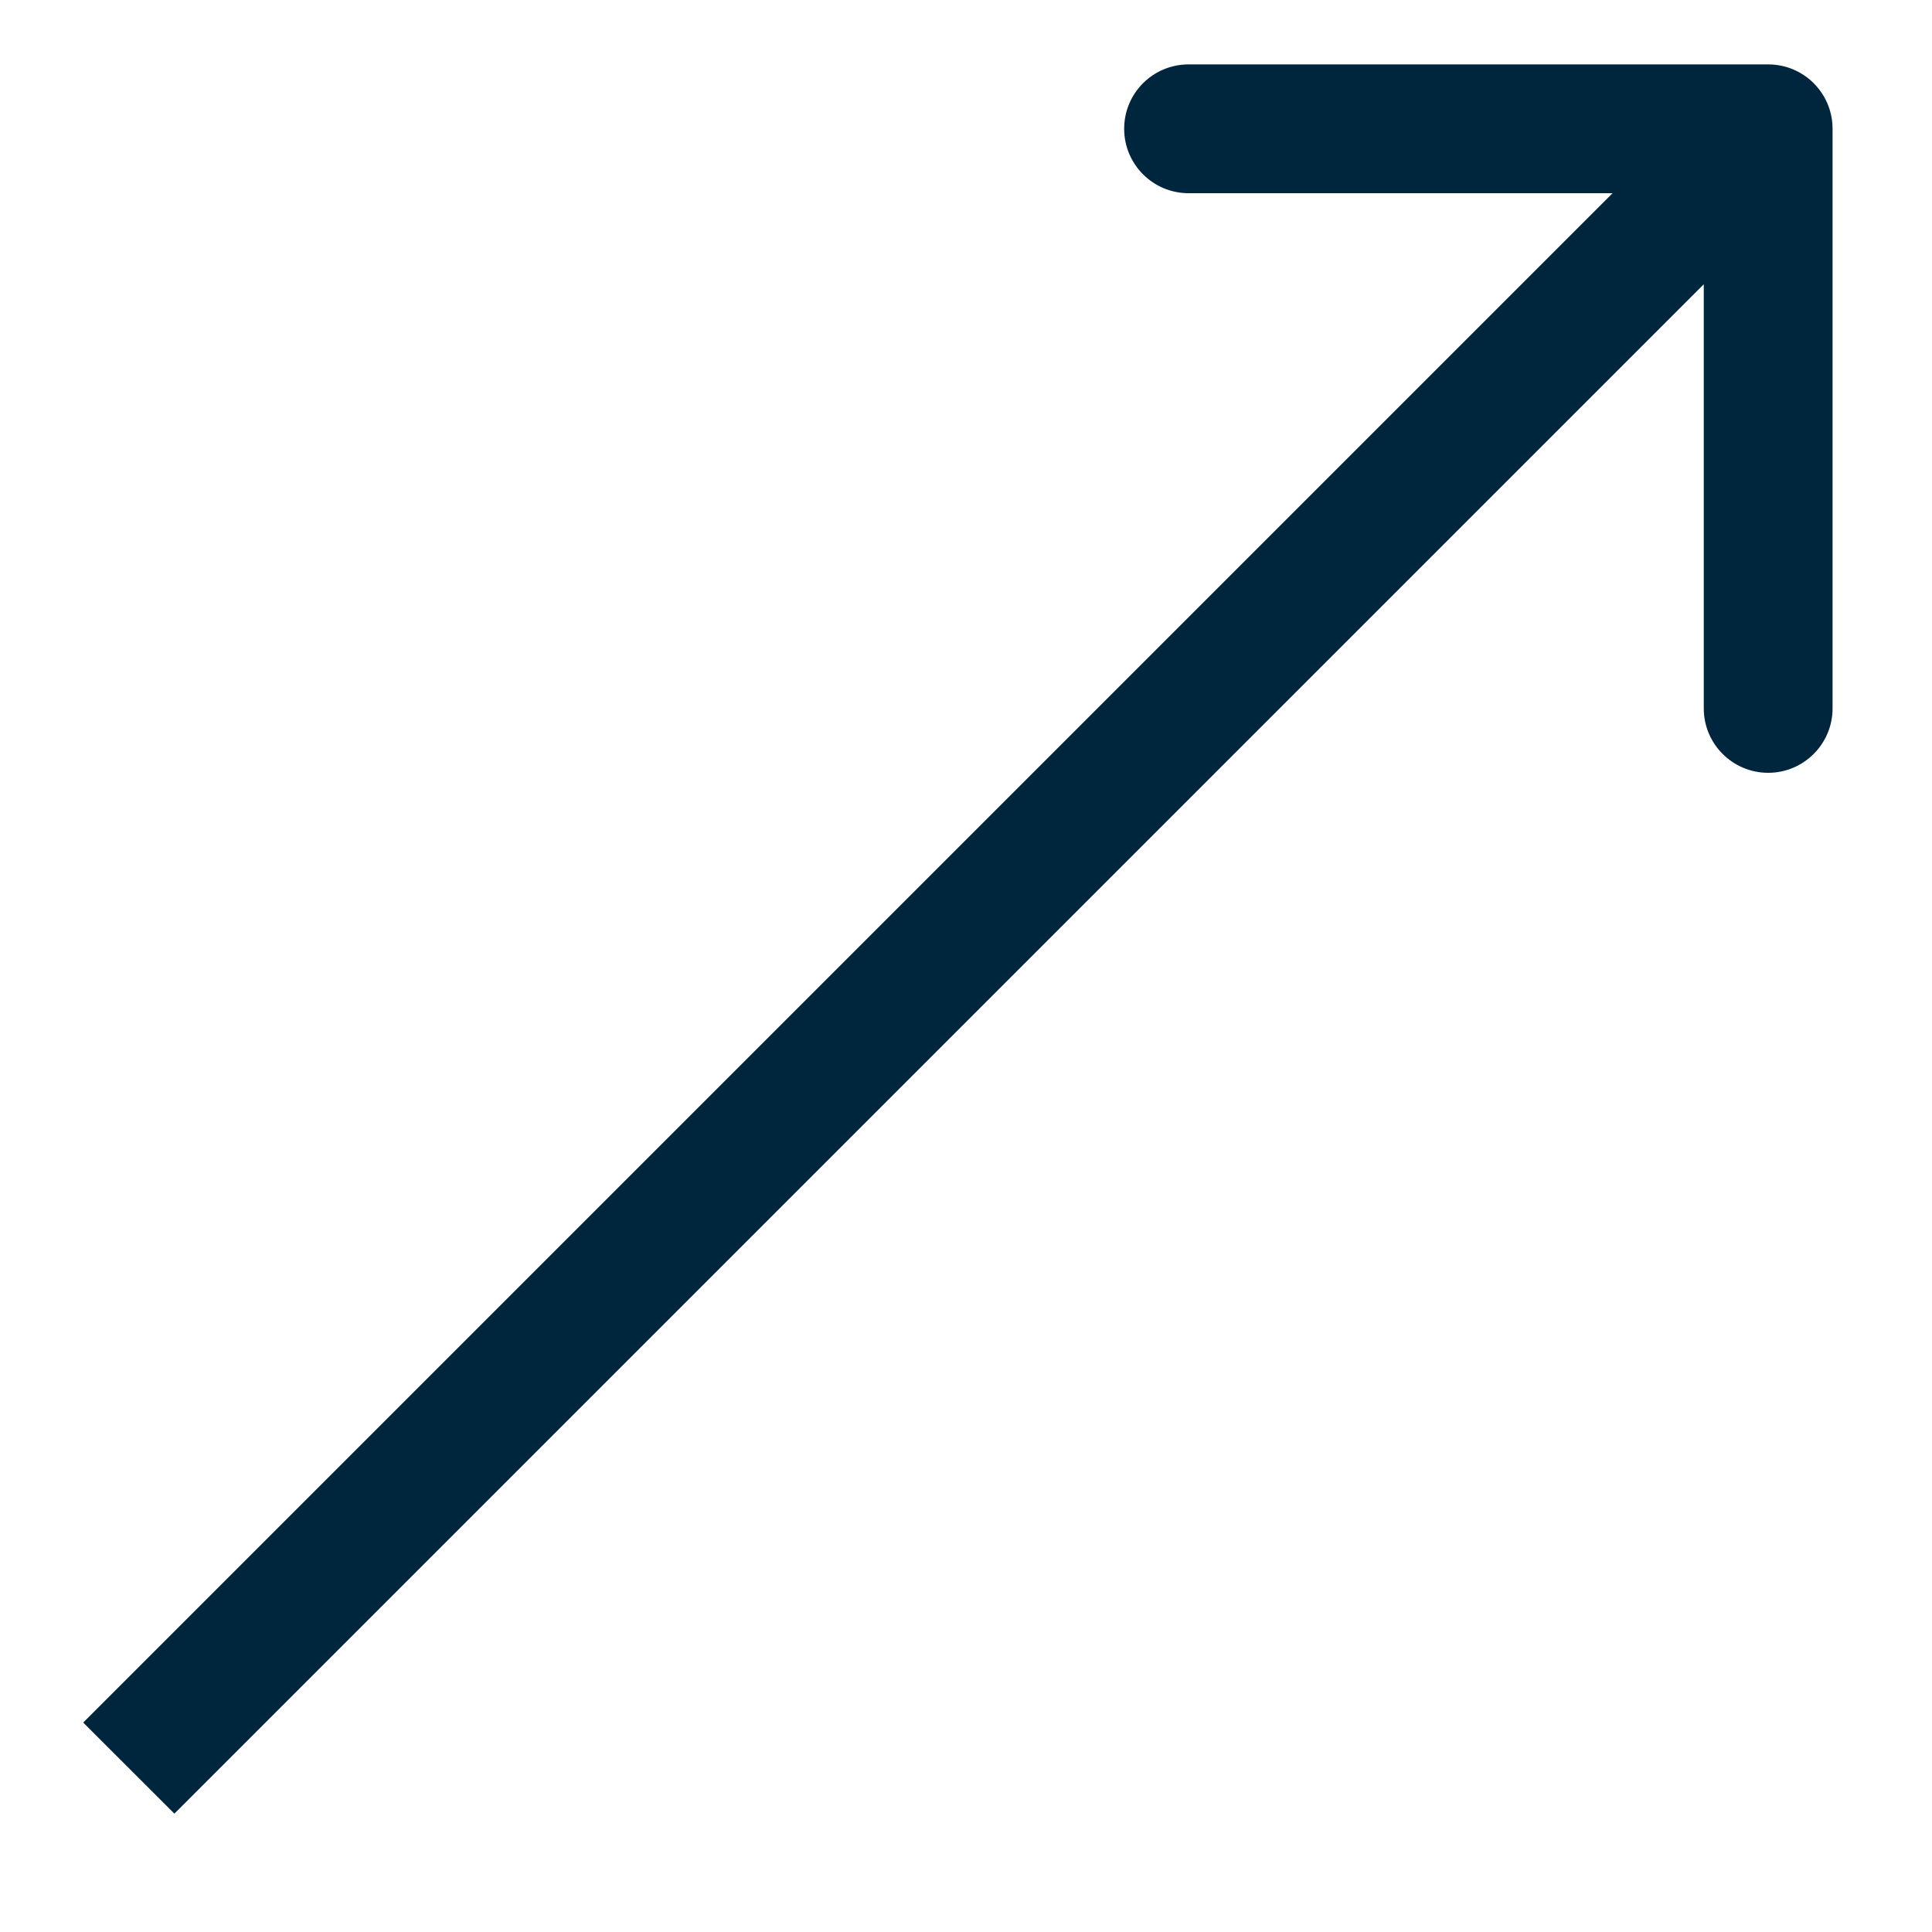 <svg width="15" height="15" viewBox="0 0 15 15" fill="none" xmlns="http://www.w3.org/2000/svg">
<path id="Arrow 2" d="M14.228 1C14.228 0.723 14.004 0.5 13.728 0.5L9.228 0.5C8.952 0.5 8.728 0.723 8.728 1C8.728 1.276 8.952 1.5 9.228 1.5L13.228 1.5L13.228 5.5C13.228 5.776 13.452 6 13.728 6C14.004 6 14.228 5.776 14.228 5.5L14.228 1ZM1.354 14.081L14.082 1.353L13.374 0.646L0.646 13.374L1.354 14.081Z" fill="#00263E"/>
</svg>
